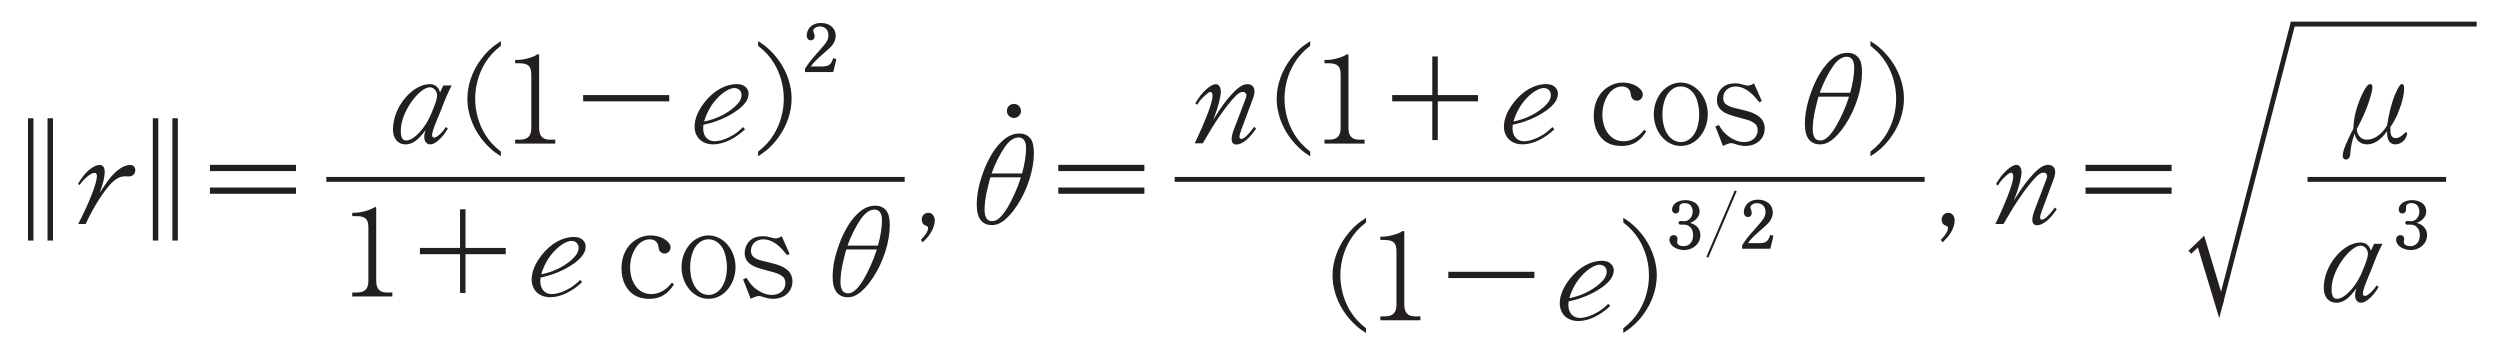 <?xml version="1.0"?><!--Antenna House PDF Viewer SDK V3.3 MR13 (3,3,2014,0515) for Windows Copyright (c) 1999-2014 Antenna House, Inc.--><svg xml:space="preserve" version="1.1" fill="black" fill-rule="evenodd" font-style="normal" font-weight="normal" font-stretch="normal" width="188.35pt" height="26.7pt" viewBox="0 0 188.35 26.7" xmlns="http://www.w3.org/2000/svg" xmlns:xlink="http://www.w3.org/1999/xlink"><defs><clipPath id="c0"><rect x="0" y="0" width="188.35" height="26.7" fill="none" clip-rule="evenodd"/></clipPath><clipPath id="c1"><rect x="-1" y="-1" width="597" height="844" fill="none" clip-rule="evenodd"/></clipPath><clipPath id="c2"><rect x="0" y="0" width="595" height="842" fill="none" clip-rule="evenodd"/></clipPath><clipPath id="c3"><rect x="0" y="0" width="595" height="842" fill="none" clip-rule="evenodd"/></clipPath></defs><g clip-path="url(#c0)"><g><view viewBox="0 0 188.35 26.7" id="p2"/></g><g transform="translate(-79.85,-103.55)" clip-path="url(#c1)"><g clip-path="url(#c2)"><g transform="matrix(1,0,0,-1,0,842)" clip-path="url(#c3)"><g stroke-opacity="0"><path d="M.59,-8.107v9.213h.413v-9.213h-.413zm1.474,0v9.213h.413v-9.213h-.413z" fill="#231F20" fill-rule="nonzero" transform="matrix(1,0,0,-1,81.367,721.433)"/></g><g stroke-opacity="0"><path d="M.579,-3.077c.166,-.23 .295,-.387 .479,-.544c.258,-.24 .488,-.369 .645,-.369c.12,0 .184,.074 .184,.24c0,.525 -.59,2.036 -1.41,3.611h.562c.45,-.995 1.093,-2.064 1.634,-2.727c.497,-.617 .882,-.866 1.323,-.866h.083c.184,.009 .184,.009 .203,.009c.295,0 .497,-.193 .497,-.47c0,-.249 -.157,-.396 -.396,-.396c-.34,0 -.781,.23 -1.176,.617c-.322,.313 -.569,.654 -1.112,1.483c.263,-.709 .381,-1.207 .381,-1.566c0,-.35 -.136,-.534 -.381,-.534c-.257,0 -.607,.184 -.919,.479c-.248,.24 -.487,.553 -.717,.949l.12,.083z" fill="#231F20" fill-rule="nonzero" transform="matrix(1,0,0,-1,85.264,721.433)"/></g><g stroke-opacity="0"><path d="M.59,-8.107v9.213h.413v-9.213h-.413zm1.474,0v9.213h.413v-9.213h-.413z" fill="#231F20" fill-rule="nonzero" transform="matrix(1,0,0,-1,90.773,721.433)"/></g><g transform="matrix(1,0,0,-1,90.773,721.433)" stroke-opacity="0"><path d="M4.892,-2.417h6.486v-.472h-6.486v.472zm6.486,-1.71v-.472h-6.486v.472h6.486z" fill="#231F20" fill-rule="nonzero"/></g><g stroke-opacity="0"><path d="M4.107,-1.367c-.175,.255 -.276,.374 -.433,.521c-.212,.192 -.341,.274 -.442,.274c-.111,0 -.166,-.064 -.166,-.192c0,-.174 .111,-.504 .35,-1.099c.249,-.577 .249,-.595 .396,-.97c.184,-.513 .47,-1.163 .728,-1.667h-.626l-.249,.521c-.119,-.404 -.383,-.619 -.775,-.619c-.598,0 -1.25,.358 -1.803,.982c-.616,.707 -.969,1.597 -.969,2.432c0,.688 .367,1.126 .949,1.126c.514,0 .946,-.308 1.506,-1.081c-.07,.228 -.097,.347 -.097,.512c0,.341 .176,.568 .449,.568c.174,0 .357,-.084 .578,-.27c.275,-.223 .504,-.511 .752,-.92l-.147,-.118zm-1.217,-2.996c.299,0 .554,.283 .554,.612c0,.238 -.11,.576 -.401,1.279c-.209,.511 -.392,.831 -.673,1.206c-.474,.603 -.902,.913 -1.266,.913c-.267,0 -.396,-.238 -.396,-.721c0,-.667 .274,-1.425 .785,-2.165c.457,-.666 1.033,-1.123 1.398,-1.123z" fill="#231F20" fill-rule="nonzero" transform="matrix(1,0,0,-1,109.338,727.513)"/></g><g stroke-opacity="0"><path d="M2.996,.488c-.525,-.415 -.884,-.801 -1.198,-1.317c-.479,-.792 -.737,-1.723 -.737,-2.672c0,-.949 .258,-1.879 .737,-2.672c.313,-.516 .673,-.903 1.198,-1.317v-.35c-.64,.405 -1.077,.811 -1.503,1.382c-.659,.894 -1.021,1.935 -1.021,2.957c0,1.373 .649,2.764 1.745,3.759c.251,.23 .427,.359 .779,.58v-.35z" fill="#231F20" fill-rule="nonzero" transform="matrix(1,0,0,-1,114.59,727.513)"/></g><g transform="matrix(1,0,0,-1,114.59,727.513)" stroke-opacity="0"><path d="M4.072,-6.171h.313c.682,.009 .903,.221 .903,.875v3.998c0,.617 -.267,.884 -.894,.884h-.322v.295h3.022v-.295h-.415c-.544,0 -.801,-.286 -.801,-.884v-5.463c0,-.064 -.018,-.092 -.065,-.092c-.037,0 -.074,.018 -.138,.055c-.286,.193 -1.031,.387 -1.464,.378h-.138v.249z" fill="#231F20" fill-rule="nonzero"/></g><g transform="matrix(1,0,0,-1,114.59,727.513)" stroke-opacity="0"><path d="M9.194,-3.773v.472h6.486v-.472h-6.486z" fill="#231F20" fill-rule="nonzero"/></g><g stroke-opacity="0"><path d="M3.828,-1.362c-.276,.275 -.442,.404 -.709,.579c-.497,.303 -1.023,.487 -1.428,.487c-.524,0 -.865,-.386 -.865,-.975c0,-.083 .009,-.157 .018,-.266c.406,-.092 .638,-.157 .906,-.249c.591,-.203 1.174,-.497 1.627,-.827c.601,-.442 .869,-.828 .869,-1.279c0,-.192 -.085,-.373 -.234,-.497c-.15,-.144 -.375,-.211 -.656,-.211c-.861,0 -1.749,.501 -2.437,1.382c-.495,.64 -.742,1.253 -.742,1.837c0,.416 .192,.833 .501,1.049c.237,.181 .546,.272 .893,.272c.397,0 .822,-.109 1.246,-.316c.433,-.216 .793,-.469 1.163,-.821l-.152,-.166zm-2.901,-.515c.12,-.395 .286,-.735 .506,-1.085c.497,-.763 1.252,-1.342 1.749,-1.342c.303,0 .533,.221 .533,.515c0,.294 -.147,.561 -.506,.892c-.313,.276 -.708,.543 -1.16,.745c-.358,.165 -.699,.275 -1.15,.368l.028,-.092z" fill="#231F20" fill-rule="nonzero" transform="matrix(1,0,0,-1,132.001,727.513)"/></g><g stroke-opacity="0"><path d="M.247,.838c.64,-.405 1.077,-.811 1.503,-1.382c.659,-.894 1.021,-1.935 1.021,-2.957c0,-1.373 -.649,-2.764 -1.745,-3.759c-.251,-.23 -.427,-.359 -.779,-.58v.35c.525,.415 .884,.801 1.198,1.317c.479,.792 .737,1.723 .737,2.672c0,.949 -.258,1.879 -.737,2.672c-.313,.516 -.673,.903 -1.198,1.317v.35z" fill="#231F20" fill-rule="nonzero" transform="matrix(1,0,0,-1,136.718,727.513)"/></g><g stroke-opacity="0"><path d="M2.64,-1.047l-.233,-.06c-.086,.237 -.157,.374 -.248,.455c-.111,.106 -.298,.167 -.511,.167h-.927c.177,-.273 .4,-.495 1.008,-1.026c.36,-.313 .481,-.424 .577,-.541c.187,-.227 .289,-.485 .289,-.742c0,-.572 -.45,-.967 -1.109,-.967c-.36,0 -.659,.12 -.851,.344c-.142,.161 -.223,.374 -.223,.583c0,.233 .117,.379 .304,.379c.167,0 .289,-.126 .289,-.303c0,-.061 -.01,-.131 -.035,-.192c-.066,-.172 -.066,-.177 -.066,-.222c0,-.172 .233,-.328 .486,-.328c.208,0 .4,.081 .512,.217c.091,.111 .142,.273 .142,.444c0,.308 -.111,.515 -.557,1.014c-.831,.938 -.851,.964 -1.206,1.503v.258h2.128l.233,-.982z" fill="#231F20" fill-rule="nonzero" transform="matrix(1,0,0,-1,140.219,732.958)"/></g><g stroke-opacity="0"><path d="M.848,-6.171h.313c.682,.009 .903,.221 .903,.875v3.998c0,.617 -.267,.884 -.894,.884h-.322v.295h3.022v-.295h-.415c-.544,0 -.801,-.286 -.801,-.884v-5.463c0,-.064 -.018,-.092 -.065,-.092c-.037,0 -.074,.018 -.138,.055c-.286,.193 -1.031,.387 -1.464,.378h-.138v.249z" fill="#231F20" fill-rule="nonzero" transform="matrix(1,0,0,-1,105.54,715.997)"/></g><g transform="matrix(1,0,0,-1,105.54,715.997)" stroke-opacity="0"><path d="M9.382,-3.302h3.031v-.472h-3.031v-2.911h-.413v2.911h-3.022v.472h3.022v2.92h.413v-2.92z" fill="#231F20" fill-rule="nonzero"/></g><g stroke-opacity="0"><path d="M3.828,-1.362c-.276,.275 -.442,.404 -.709,.579c-.497,.303 -1.023,.487 -1.428,.487c-.524,0 -.865,-.386 -.865,-.975c0,-.083 .009,-.157 .018,-.266c.406,-.092 .638,-.157 .906,-.249c.591,-.203 1.174,-.497 1.627,-.827c.601,-.442 .869,-.828 .869,-1.279c0,-.192 -.085,-.373 -.234,-.497c-.15,-.144 -.375,-.211 -.656,-.211c-.861,0 -1.749,.501 -2.437,1.382c-.495,.64 -.742,1.253 -.742,1.837c0,.416 .192,.833 .501,1.049c.237,.181 .546,.272 .893,.272c.397,0 .822,-.109 1.246,-.316c.433,-.216 .793,-.469 1.163,-.821l-.152,-.166zm-2.901,-.515c.12,-.395 .286,-.735 .506,-1.085c.497,-.763 1.252,-1.342 1.749,-1.342c.303,0 .533,.221 .533,.515c0,.294 -.147,.561 -.506,.892c-.313,.276 -.708,.543 -1.16,.745c-.358,.165 -.699,.275 -1.15,.368l.028,-.092z" fill="#231F20" fill-rule="nonzero" transform="matrix(1,0,0,-1,119.728,715.997)"/></g><g stroke-opacity="0"><path d="M4.094,-1.161c-.258,.317 -.405,.447 -.645,.596c-.286,.177 -.59,.27 -.903,.27c-.396,0 -.746,-.14 -1.013,-.401c-.378,-.372 -.59,-.959 -.59,-1.611c0,-.689 .249,-1.341 .654,-1.761c.23,-.223 .525,-.354 .829,-.354c.23,0 .405,.075 .516,.215c.083,.111 .12,.214 .147,.41c.018,.13 .037,.186 .092,.261c.083,.121 .212,.186 .359,.186c.249,0 .451,-.205 .451,-.466c0,-.199 -.12,-.379 -.378,-.568c-.286,-.208 -.709,-.332 -1.152,-.332c-.366,0 -.723,.103 -1.061,.31c-.705,.422 -1.107,1.219 -1.107,2.175c0,.717 .228,1.341 .649,1.761c.357,.354 .833,.531 1.436,.531c.507,0 .894,-.121 1.253,-.392c.23,-.177 .387,-.345 .617,-.698l-.157,-.13z" fill="#231F20" fill-rule="nonzero" transform="matrix(1,0,0,-1,126.379,715.997)"/></g><g transform="matrix(1,0,0,-1,126.379,715.997)" stroke-opacity="0"><path d="M6.848,-4.717c-1.112,0 -2.03,1.075 -2.03,2.383c0,1.308 .908,2.393 2.011,2.393c.519,0 .964,-.187 1.343,-.57c.454,-.458 .714,-1.13 .714,-1.822c0,-1.308 -.918,-2.383 -2.039,-2.383zm.009,.295c.424,0 .801,.241 1.059,.668c.193,.344 .322,.901 .322,1.421c0,.752 -.203,1.364 -.571,1.745c-.22,.223 -.506,.353 -.801,.353c-.322,0 -.599,-.121 -.828,-.353c-.369,-.38 -.571,-.993 -.571,-1.754c0,-.399 .074,-.808 .212,-1.16c.083,-.214 .203,-.409 .359,-.567c.229,-.232 .506,-.353 .819,-.353z" fill="#231F20" fill-rule="nonzero"/></g><g transform="matrix(1,0,0,-1,126.379,715.997)" stroke-opacity="0"><path d="M9.456,-1.41l.573,1.469c.33,-.16 .496,-.211 .633,-.211c.064,0 .146,.017 .311,.076c.303,.093 .513,.135 .743,.135c.847,0 1.457,-.546 1.457,-1.311c0,-.392 -.156,-.699 -.457,-.923c-.292,-.215 -.585,-.335 -1.224,-.485c-.639,-.149 -.849,-.205 -1.033,-.298c-.292,-.14 -.411,-.317 -.411,-.615c0,-.485 .394,-.848 .926,-.848c.384,0 .742,.149 1.135,.475c.202,.177 .239,.205 .66,.708l.189,-.084l-.591,-1.336c-.165,.113 -.321,.166 -.467,.166c-.074,0 -.156,-.018 -.321,-.061c-.266,-.079 -.413,-.105 -.624,-.105c-.32,0 -.584,.064 -.786,.184c-.365,.221 -.593,.635 -.593,1.077c0,.41 .165,.681 .531,.914c.22,.131 .513,.242 1.089,.392l.614,.168c.219,.056 .412,.149 .586,.271c.165,.111 .247,.298 .247,.532c0,.521 -.422,.885 -1.018,.885c-.43,0 -.878,-.186 -1.29,-.522c-.256,-.215 -.347,-.335 -.622,-.765l-.256,.112z" fill="#231F20" fill-rule="nonzero"/></g><g stroke-opacity="0"><path d="M3.636,-6.957c-.415,0 -.783,.137 -1.152,.431c-.626,.505 -1.197,1.395 -1.593,2.505c-.332,.927 -.479,1.66 -.479,2.422c0,.547 .1,.918 .31,1.178c.2,.241 .473,.362 .827,.362c.286,0 .516,-.074 .792,-.257c.368,-.249 .745,-.662 1.114,-1.223c.773,-1.168 1.261,-2.703 1.261,-3.925c0,-.479 -.064,-.821 -.2,-1.033c-.191,-.304 -.499,-.461 -.881,-.461zm-2.105,3.007c.241,-.694 .668,-1.532 1.02,-2.028c.333,-.459 .668,-.684 1.011,-.684c.371,0 .566,.279 .566,.811c0,.532 -.121,1.28 -.306,1.901h-2.29zm2.206,.295c-.148,.471 -.269,.784 -.473,1.235c-.362,.812 -.714,1.393 -1.076,1.762c-.204,.203 -.408,.304 -.612,.304c-.167,0 -.297,-.055 -.39,-.157c-.111,-.129 -.185,-.379 -.185,-.664c0,-.443 .055,-.922 .176,-1.448c.139,-.59 .195,-.812 .26,-1.033h2.299z" fill="#231F20" fill-rule="nonzero" transform="matrix(1,0,0,-1,142.17,715.997)"/></g><g stroke-opacity="0"><path d="M.442,1.234c.332,-.332 .433,-.442 .58,-.682c.212,-.332 .322,-.673 .322,-.958c0,-.341 -.203,-.58 -.488,-.58c-.276,0 -.497,.23 -.497,.516c0,.138 .055,.276 .147,.359c.055,.046 .074,.064 .24,.129c.074,.037 .092,.064 .092,.138c0,.24 -.157,.497 -.544,.903l.147,.175z" fill="#231F20" fill-rule="nonzero" transform="matrix(1,0,0,-1,148.932,721.433)"/></g><g stroke-opacity="0"><path d="M3.636,-6.957c-.415,0 -.783,.137 -1.152,.431c-.626,.505 -1.197,1.395 -1.593,2.505c-.332,.927 -.479,1.66 -.479,2.422c0,.547 .1,.918 .31,1.178c.2,.241 .473,.362 .827,.362c.286,0 .516,-.074 .792,-.257c.368,-.249 .745,-.662 1.114,-1.223c.773,-1.168 1.261,-2.703 1.261,-3.925c0,-.479 -.064,-.821 -.2,-1.033c-.191,-.304 -.499,-.461 -.881,-.461zm-2.105,3.007c.241,-.694 .668,-1.532 1.02,-2.028c.333,-.459 .668,-.684 1.011,-.684c.371,0 .566,.279 .566,.811c0,.532 -.121,1.28 -.306,1.901h-2.29zm2.206,.295c-.148,.471 -.269,.784 -.473,1.235c-.362,.812 -.714,1.393 -1.076,1.762c-.204,.203 -.408,.304 -.612,.304c-.167,0 -.297,-.055 -.39,-.157c-.111,-.129 -.185,-.379 -.185,-.664c0,-.443 .055,-.922 .176,-1.448c.139,-.59 .195,-.812 .26,-1.033h2.299z" fill="#231F20" fill-rule="nonzero" transform="matrix(1,0,0,-1,153.027,721.433)"/></g><g stroke-opacity="0"><path d="M3.311,-6.427c-.302,0 -.54,.228 -.54,.531c0,.293 .238,.531 .531,.531c.293,0 .531,-.238 .531,-.531c0,-.293 -.238,-.531 -.521,-.531z" fill="#231F20" fill-rule="nonzero" transform="matrix(1,0,0,-1,152.939,724.197)"/></g><g stroke-opacity="0"><path d="M1.363,-2.417h6.486v-.472h-6.486v.472zm6.486,-1.71v-.472h-6.486v.472h6.486z" fill="#231F20" fill-rule="nonzero" transform="matrix(1,0,0,-1,158.218,721.433)"/></g><g stroke-opacity="0"><path d="M.586,-3.042c.184,-.295 .35,-.488 .599,-.709c.184,-.175 .322,-.258 .405,-.258c.101,0 .157,.111 .157,.304c0,.47 -.507,1.815 -1.345,3.565h.608c.482,-.827 .482,-.827 .714,-1.204c.537,-.855 1.075,-1.599 1.52,-2.104c.361,-.414 .566,-.561 .788,-.561c.157,0 .267,.098 .267,.258c0,.055 -.018,.129 -.056,.24l-.908,2.377c-.094,.249 -.15,.516 -.15,.691c0,.249 .123,.396 .352,.396c.231,0 .491,-.12 .768,-.359c.26,-.221 .445,-.442 .722,-.848l-.138,-.129c-.497,.654 -.774,.912 -.986,.912c-.083,0 -.129,-.055 -.129,-.157c0,-.111 .037,-.266 .129,-.506l.884,-2.371c.074,-.193 .12,-.404 .12,-.561c0,-.323 -.203,-.532 -.525,-.532c-.353,0 -.696,.222 -1.188,.758c-.446,.481 -.789,.952 -1.41,1.941c.24,-.596 .369,-.991 .479,-1.45c.074,-.303 .111,-.551 .111,-.688c0,-.333 -.157,-.561 -.378,-.561c-.184,0 -.424,.13 -.682,.352c-.341,.297 -.571,.594 -.866,1.094l.138,.111z" fill="#231F20" fill-rule="nonzero" transform="matrix(1,0,0,-1,169.457,727.513)"/></g><g stroke-opacity="0"><path d="M2.996,.488c-.525,-.415 -.884,-.801 -1.198,-1.317c-.479,-.792 -.737,-1.723 -.737,-2.672c0,-.949 .258,-1.879 .737,-2.672c.313,-.516 .673,-.903 1.198,-1.317v-.35c-.64,.405 -1.077,.811 -1.503,1.382c-.659,.894 -1.021,1.935 -1.021,2.957c0,1.373 .649,2.764 1.745,3.759c.251,.23 .427,.359 .779,.58v-.35z" fill="#231F20" fill-rule="nonzero" transform="matrix(1,0,0,-1,175.565,727.513)"/></g><g transform="matrix(1,0,0,-1,175.565,727.513)" stroke-opacity="0"><path d="M4.072,-6.171h.313c.682,.009 .903,.221 .903,.875v3.998c0,.617 -.267,.884 -.894,.884h-.322v.295h3.022v-.295h-.415c-.544,0 -.801,-.286 -.801,-.884v-5.463c0,-.064 -.018,-.092 -.065,-.092c-.037,0 -.074,.018 -.138,.055c-.286,.193 -1.031,.387 -1.464,.378h-.138v.249z" fill="#231F20" fill-rule="nonzero"/></g><g transform="matrix(1,0,0,-1,175.565,727.513)" stroke-opacity="0"><path d="M12.607,-3.302h3.031v-.472h-3.031v-2.911h-.413v2.911h-3.022v.472h3.022v2.92h.413v-2.92z" fill="#231F20" fill-rule="nonzero"/></g><g stroke-opacity="0"><path d="M3.828,-1.362c-.276,.275 -.442,.404 -.709,.579c-.497,.303 -1.023,.487 -1.428,.487c-.524,0 -.865,-.386 -.865,-.975c0,-.083 .009,-.157 .018,-.266c.406,-.092 .638,-.157 .906,-.249c.591,-.203 1.174,-.497 1.627,-.827c.601,-.442 .869,-.828 .869,-1.279c0,-.192 -.085,-.373 -.234,-.497c-.15,-.144 -.375,-.211 -.656,-.211c-.861,0 -1.749,.501 -2.437,1.382c-.495,.64 -.742,1.253 -.742,1.837c0,.416 .192,.833 .501,1.049c.237,.181 .546,.272 .893,.272c.397,0 .822,-.109 1.246,-.316c.433,-.216 .793,-.469 1.163,-.821l-.152,-.166zm-2.901,-.515c.12,-.395 .286,-.735 .506,-1.085c.497,-.763 1.252,-1.342 1.749,-1.342c.303,0 .533,.221 .533,.515c0,.294 -.147,.561 -.506,.892c-.313,.276 -.708,.543 -1.16,.745c-.358,.165 -.699,.275 -1.15,.368l.028,-.092z" fill="#231F20" fill-rule="nonzero" transform="matrix(1,0,0,-1,192.977,727.513)"/></g><g stroke-opacity="0"><path d="M4.094,-1.161c-.258,.317 -.405,.447 -.645,.596c-.286,.177 -.59,.27 -.903,.27c-.396,0 -.746,-.14 -1.013,-.401c-.378,-.372 -.59,-.959 -.59,-1.611c0,-.689 .249,-1.341 .654,-1.761c.23,-.223 .525,-.354 .829,-.354c.23,0 .405,.075 .516,.215c.083,.111 .12,.214 .147,.41c.018,.13 .037,.186 .092,.261c.083,.121 .212,.186 .359,.186c.249,0 .451,-.205 .451,-.466c0,-.199 -.12,-.379 -.378,-.568c-.286,-.208 -.709,-.332 -1.152,-.332c-.366,0 -.723,.103 -1.061,.31c-.705,.422 -1.107,1.219 -1.107,2.175c0,.717 .228,1.341 .649,1.761c.357,.354 .833,.531 1.436,.531c.507,0 .894,-.121 1.253,-.392c.23,-.177 .387,-.345 .617,-.698l-.157,-.13z" fill="#231F20" fill-rule="nonzero" transform="matrix(1,0,0,-1,199.629,727.513)"/></g><g transform="matrix(1,0,0,-1,199.629,727.513)" stroke-opacity="0"><path d="M6.848,-4.717c-1.112,0 -2.03,1.075 -2.03,2.383c0,1.308 .908,2.393 2.011,2.393c.519,0 .964,-.187 1.343,-.57c.454,-.458 .714,-1.13 .714,-1.822c0,-1.308 -.918,-2.383 -2.039,-2.383zm.009,.295c.424,0 .801,.241 1.059,.668c.193,.344 .322,.901 .322,1.421c0,.752 -.203,1.364 -.571,1.745c-.22,.223 -.506,.353 -.801,.353c-.322,0 -.599,-.121 -.828,-.353c-.369,-.38 -.571,-.993 -.571,-1.754c0,-.399 .074,-.808 .212,-1.16c.083,-.214 .203,-.409 .359,-.567c.229,-.232 .506,-.353 .819,-.353z" fill="#231F20" fill-rule="nonzero"/></g><g transform="matrix(1,0,0,-1,199.629,727.513)" stroke-opacity="0"><path d="M9.456,-1.41l.573,1.469c.33,-.16 .496,-.211 .633,-.211c.064,0 .146,.017 .311,.076c.303,.093 .513,.135 .743,.135c.847,0 1.457,-.546 1.457,-1.311c0,-.392 -.156,-.699 -.457,-.923c-.292,-.215 -.585,-.335 -1.224,-.485c-.639,-.149 -.849,-.205 -1.033,-.298c-.292,-.14 -.411,-.317 -.411,-.615c0,-.485 .394,-.848 .926,-.848c.384,0 .742,.149 1.135,.475c.202,.177 .239,.205 .66,.708l.189,-.084l-.591,-1.336c-.165,.113 -.321,.166 -.467,.166c-.074,0 -.156,-.018 -.321,-.061c-.266,-.079 -.413,-.105 -.624,-.105c-.32,0 -.584,.064 -.786,.184c-.365,.221 -.593,.635 -.593,1.077c0,.41 .165,.681 .531,.914c.22,.131 .513,.242 1.089,.392l.614,.168c.219,.056 .412,.149 .586,.271c.165,.111 .247,.298 .247,.532c0,.521 -.422,.885 -1.018,.885c-.43,0 -.878,-.186 -1.29,-.522c-.256,-.215 -.347,-.335 -.622,-.765l-.256,.112z" fill="#231F20" fill-rule="nonzero"/></g><g stroke-opacity="0"><path d="M3.636,-6.957c-.415,0 -.783,.137 -1.152,.431c-.626,.505 -1.197,1.395 -1.593,2.505c-.332,.927 -.479,1.66 -.479,2.422c0,.547 .1,.918 .31,1.178c.2,.241 .473,.362 .827,.362c.286,0 .516,-.074 .792,-.257c.368,-.249 .745,-.662 1.114,-1.223c.773,-1.168 1.261,-2.703 1.261,-3.925c0,-.479 -.064,-.821 -.2,-1.033c-.191,-.304 -.499,-.461 -.881,-.461zm-2.105,3.007c.241,-.694 .668,-1.532 1.02,-2.028c.333,-.459 .668,-.684 1.011,-.684c.371,0 .566,.279 .566,.811c0,.532 -.121,1.28 -.306,1.901h-2.29zm2.206,.295c-.148,.471 -.269,.784 -.473,1.235c-.362,.812 -.714,1.393 -1.076,1.762c-.204,.203 -.408,.304 -.612,.304c-.167,0 -.297,-.055 -.39,-.157c-.111,-.129 -.185,-.379 -.185,-.664c0,-.443 .055,-.922 .176,-1.448c.139,-.59 .195,-.812 .26,-1.033h2.299z" fill="#231F20" fill-rule="nonzero" transform="matrix(1,0,0,-1,215.419,727.513)"/></g><g stroke-opacity="0"><path d="M.247,.838c.64,-.405 1.077,-.811 1.503,-1.382c.659,-.894 1.021,-1.935 1.021,-2.957c0,-1.373 -.649,-2.764 -1.745,-3.759c-.251,-.23 -.427,-.359 -.779,-.58v.35c.525,.415 .884,.801 1.198,1.317c.479,.792 .737,1.723 .737,2.672c0,.949 -.258,1.879 -.737,2.672c-.313,.516 -.673,.903 -1.198,1.317v.35z" fill="#231F20" fill-rule="nonzero" transform="matrix(1,0,0,-1,220.523,727.513)"/></g><g stroke-opacity="0"><path d="M2.996,.488c-.525,-.415 -.884,-.801 -1.198,-1.317c-.479,-.792 -.737,-1.723 -.737,-2.672c0,-.949 .258,-1.879 .737,-2.672c.313,-.516 .673,-.903 1.198,-1.317v-.35c-.64,.405 -1.077,.811 -1.503,1.382c-.659,.894 -1.021,1.935 -1.021,2.957c0,1.373 .649,2.764 1.745,3.759c.251,.23 .427,.359 .779,.58v-.35z" fill="#231F20" fill-rule="nonzero" transform="matrix(1,0,0,-1,179.772,714.201)"/></g><g transform="matrix(1,0,0,-1,179.772,714.201)" stroke-opacity="0"><path d="M4.072,-6.171h.313c.682,.009 .903,.221 .903,.875v3.998c0,.617 -.267,.884 -.894,.884h-.322v.295h3.022v-.295h-.415c-.544,0 -.801,-.286 -.801,-.884v-5.463c0,-.064 -.018,-.092 -.065,-.092c-.037,0 -.074,.018 -.138,.055c-.286,.193 -1.031,.387 -1.464,.378h-.138v.249z" fill="#231F20" fill-rule="nonzero"/></g><g transform="matrix(1,0,0,-1,179.772,714.201)" stroke-opacity="0"><path d="M9.194,-3.773v.472h6.486v-.472h-6.486z" fill="#231F20" fill-rule="nonzero"/></g><g stroke-opacity="0"><path d="M3.828,-1.362c-.276,.275 -.442,.404 -.709,.579c-.497,.303 -1.023,.487 -1.428,.487c-.524,0 -.865,-.386 -.865,-.975c0,-.083 .009,-.157 .018,-.266c.406,-.092 .638,-.157 .906,-.249c.591,-.203 1.174,-.497 1.627,-.827c.601,-.442 .869,-.828 .869,-1.279c0,-.192 -.085,-.373 -.234,-.497c-.15,-.144 -.375,-.211 -.656,-.211c-.861,0 -1.749,.501 -2.437,1.382c-.495,.64 -.742,1.253 -.742,1.837c0,.416 .192,.833 .501,1.049c.237,.181 .546,.272 .893,.272c.397,0 .822,-.109 1.246,-.316c.433,-.216 .793,-.469 1.163,-.821l-.152,-.166zm-2.901,-.515c.12,-.395 .286,-.735 .506,-1.085c.497,-.763 1.252,-1.342 1.749,-1.342c.303,0 .533,.221 .533,.515c0,.294 -.147,.561 -.506,.892c-.313,.276 -.708,.543 -1.16,.745c-.358,.165 -.699,.275 -1.15,.368l.028,-.092z" fill="#231F20" fill-rule="nonzero" transform="matrix(1,0,0,-1,197.184,714.201)"/></g><g stroke-opacity="0"><path d="M.247,.838c.64,-.405 1.077,-.811 1.503,-1.382c.659,-.894 1.021,-1.935 1.021,-2.957c0,-1.373 -.649,-2.764 -1.745,-3.759c-.251,-.23 -.427,-.359 -.779,-.58v.35c.525,.415 .884,.801 1.198,1.317c.479,.792 .737,1.723 .737,2.672c0,.949 -.258,1.879 -.737,2.672c-.313,.516 -.673,.903 -1.198,1.317v.35z" fill="#231F20" fill-rule="nonzero" transform="matrix(1,0,0,-1,201.901,714.201)"/></g><g stroke-opacity="0"><path d="M.973,-3.169c0,-.08 .01,-.144 .035,-.184c.054,-.094 .194,-.149 .367,-.149c.191,0 .352,.065 .452,.179c.095,.109 .15,.284 .15,.458c0,.209 -.075,.407 -.211,.547c-.11,.114 -.261,.179 -.427,.179c-.03,0 -.065,0 -.1,-.005c-.065,-.01 -.126,-.015 -.151,-.015c-.103,0 -.176,.066 -.176,.152c0,.08 .068,.132 .181,.132c.02,0 .086,-.005 .146,-.005c.04,0 .07,0 .095,0c.176,0 .328,.061 .45,.182c.157,.152 .225,.344 .225,.611c0,.256 -.064,.455 -.196,.603c-.128,.148 -.304,.225 -.515,.225c-.284,0 -.489,-.123 -.489,-.291c0,-.02 .005,-.071 .015,-.138c.005,-.036 .01,-.071 .01,-.107c0,-.179 -.109,-.296 -.282,-.296c-.192,0 -.327,.148 -.327,.353c0,.42 .504,.773 1.103,.773c.69,0 1.232,-.496 1.232,-1.12c0,-.233 -.078,-.44 -.219,-.601c-.132,-.147 -.283,-.238 -.565,-.329c.065,-.025 .101,-.041 .106,-.041c.15,-.065 .23,-.115 .334,-.214c.19,-.184 .28,-.379 .28,-.608c0,-.271 -.135,-.522 -.361,-.663c-.195,-.12 -.445,-.185 -.706,-.185c-.258,0 -.497,.065 -.686,.181c-.199,.126 -.323,.332 -.323,.533c0,.169 .118,.293 .281,.293c.153,0 .271,-.124 .271,-.283c0,-.015 0,-.06 0,-.129v-.035z" fill="#231F20" fill-rule="nonzero" transform="matrix(1,0,0,-1,205.399,719.646)"/></g><g transform="matrix(1,0,0,-1,205.399,719.646)" stroke-opacity="0"><path d="M3.157,.608l2.138,-5.001l-.147,-.066l-2.138,5.001l.147,.066z" fill="#231F20" fill-rule="nonzero"/></g><g transform="matrix(1,0,0,-1,205.399,719.646)" stroke-opacity="0"><path d="M8.061,-1.047l-.233,-.06c-.086,.237 -.157,.374 -.248,.455c-.111,.106 -.298,.167 -.511,.167h-.927c.177,-.273 .4,-.495 1.008,-1.026c.36,-.313 .481,-.424 .577,-.541c.187,-.227 .289,-.485 .289,-.742c0,-.572 -.45,-.967 -1.109,-.967c-.36,0 -.659,.12 -.851,.344c-.142,.161 -.223,.374 -.223,.583c0,.233 .117,.379 .304,.379c.167,0 .289,-.126 .289,-.303c0,-.061 -.01,-.131 -.035,-.192c-.066,-.172 -.066,-.177 -.066,-.222c0,-.172 .233,-.328 .486,-.328c.208,0 .4,.081 .512,.217c.091,.111 .142,.273 .142,.444c0,.308 -.111,.515 -.557,1.014c-.831,.938 -.851,.964 -1.206,1.503v.258h2.128l.233,-.982z" fill="#231F20" fill-rule="nonzero"/></g><g stroke-opacity="0"><path d="M.442,1.234c.332,-.332 .433,-.442 .58,-.682c.212,-.332 .322,-.673 .322,-.958c0,-.341 -.203,-.58 -.488,-.58c-.276,0 -.497,.23 -.497,.516c0,.138 .055,.276 .147,.359c.055,.046 .074,.064 .24,.129c.074,.037 .092,.064 .092,.138c0,.24 -.157,.497 -.544,.903l.147,.175z" fill="#231F20" fill-rule="nonzero" transform="matrix(1,0,0,-1,225.772,721.433)"/></g><g stroke-opacity="0"><path d="M.586,-3.042c.184,-.295 .35,-.488 .599,-.709c.184,-.175 .322,-.258 .405,-.258c.101,0 .157,.111 .157,.304c0,.47 -.507,1.815 -1.345,3.565h.608c.482,-.827 .482,-.827 .714,-1.204c.537,-.855 1.075,-1.599 1.52,-2.104c.361,-.414 .566,-.561 .788,-.561c.157,0 .267,.098 .267,.258c0,.055 -.018,.129 -.056,.24l-.908,2.377c-.094,.249 -.15,.516 -.15,.691c0,.249 .123,.396 .352,.396c.231,0 .491,-.12 .768,-.359c.26,-.221 .445,-.442 .722,-.848l-.138,-.129c-.497,.654 -.774,.912 -.986,.912c-.083,0 -.129,-.055 -.129,-.157c0,-.111 .037,-.266 .129,-.506l.884,-2.371c.074,-.193 .12,-.404 .12,-.561c0,-.323 -.203,-.532 -.525,-.532c-.353,0 -.696,.222 -1.188,.758c-.446,.481 -.789,.952 -1.41,1.941c.24,-.596 .369,-.991 .479,-1.45c.074,-.303 .111,-.551 .111,-.688c0,-.333 -.157,-.561 -.378,-.561c-.184,0 -.424,.13 -.682,.352c-.341,.297 -.571,.594 -.866,1.094l.138,.111z" fill="#231F20" fill-rule="nonzero" transform="matrix(1,0,0,-1,229.78,721.433)"/></g><g stroke-opacity="0"><path d="M1.363,-2.417h6.486v-.472h-6.486v.472zm6.486,-1.71v-.472h-6.486v.472h6.486z" fill="#231F20" fill-rule="nonzero" transform="matrix(1,0,0,-1,235.611,721.433)"/></g><g stroke-opacity="0"><path d="M1.089,-3.494l-1.18,1.135l.204,.227l.499,-.477l1.611,5.332l.34,-1.316l-1.475,-4.901z" fill="#231F20" fill-rule="nonzero" transform="matrix(1,0,0,-1,244.824,717.2)"/></g><g stroke-opacity="0"><path d="M.544,-1.24c-.138,.24 -.203,.387 -.387,.784c-.304,.663 -.415,.996 -.415,1.263c0,.175 .092,.276 .24,.276c.129,0 .24,-.083 .295,-.221c.028,-.074 .037,-.129 .055,-.396c.046,-.471 .12,-.812 .313,-1.328c.055,.268 .129,.406 .267,.544c.166,.167 .405,.259 .663,.259c.534,0 1.059,-.351 1.511,-.997c0,.221 .009,.287 .028,.415c.064,.379 .276,.581 .599,.581c.295,0 .59,-.175 .765,-.462c.064,-.111 .12,-.268 .12,-.36c0,-.046 -.028,-.092 -.074,-.092c-.018,0 -.055,.018 -.092,.046c-.166,.157 -.175,.166 -.249,.221c-.157,.12 -.304,.175 -.451,.175c-.166,0 -.286,-.083 -.341,-.221c-.055,-.166 -.064,-.267 -.064,-.599c.304,-.451 .47,-.755 .673,-1.308c.24,-.608 .369,-1.188 .369,-1.594c0,-.24 -.046,-.35 -.157,-.35c-.055,0 -.111,.028 -.166,.101c-.101,.119 -.258,.431 -.396,.763c-.23,.579 -.433,1.397 -.562,2.241c-.166,.294 -.304,.46 -.525,.661c-.313,.275 -.654,.423 -.995,.423c-.221,0 -.396,-.064 -.525,-.209c-.147,-.163 -.221,-.327 -.24,-.591c.396,-.728 .673,-1.354 .894,-1.999c.203,-.608 .286,-.949 .286,-1.161c0,-.138 -.074,-.23 -.166,-.23c-.12,0 -.24,.111 -.396,.369c-.276,.451 -.516,1.059 -.691,1.704c-.111,.415 -.157,.737 -.184,1.29z" fill="#231F20" fill-rule="nonzero" transform="matrix(1,0,0,-1,256.607,727.513)"/></g><g stroke-opacity="0"><path d="M4.107,-1.367c-.175,.255 -.276,.374 -.433,.521c-.212,.192 -.341,.274 -.442,.274c-.111,0 -.166,-.064 -.166,-.192c0,-.174 .111,-.504 .35,-1.099c.249,-.577 .249,-.595 .396,-.97c.184,-.513 .47,-1.163 .728,-1.667h-.626l-.249,.521c-.119,-.404 -.383,-.619 -.775,-.619c-.598,0 -1.25,.358 -1.803,.982c-.616,.707 -.969,1.597 -.969,2.432c0,.688 .367,1.126 .949,1.126c.514,0 .946,-.308 1.506,-1.081c-.07,.228 -.097,.347 -.097,.512c0,.341 .176,.568 .449,.568c.174,0 .357,-.084 .578,-.27c.275,-.223 .504,-.511 .752,-.92l-.147,-.118zm-1.217,-2.996c.299,0 .554,.283 .554,.612c0,.238 -.11,.576 -.401,1.279c-.209,.511 -.392,.831 -.673,1.206c-.474,.603 -.902,.913 -1.266,.913c-.267,0 -.396,-.238 -.396,-.721c0,-.667 .274,-1.425 .785,-2.165c.457,-.666 1.033,-1.123 1.398,-1.123z" fill="#231F20" fill-rule="nonzero" transform="matrix(1,0,0,-1,254.804,715.583)"/></g><g stroke-opacity="0"><path d="M.973,-3.169c0,-.08 .01,-.144 .035,-.184c.054,-.094 .194,-.149 .367,-.149c.191,0 .352,.065 .452,.179c.095,.109 .15,.284 .15,.458c0,.209 -.075,.407 -.211,.547c-.11,.114 -.261,.179 -.427,.179c-.03,0 -.065,0 -.1,-.005c-.065,-.01 -.126,-.015 -.151,-.015c-.103,0 -.176,.066 -.176,.152c0,.08 .068,.132 .181,.132c.02,0 .086,-.005 .146,-.005c.04,0 .07,0 .095,0c.176,0 .328,.061 .45,.182c.157,.152 .225,.344 .225,.611c0,.256 -.064,.455 -.196,.603c-.128,.148 -.304,.225 -.515,.225c-.284,0 -.489,-.123 -.489,-.291c0,-.02 .005,-.071 .015,-.138c.005,-.036 .01,-.071 .01,-.107c0,-.179 -.109,-.296 -.282,-.296c-.192,0 -.327,.148 -.327,.353c0,.42 .504,.773 1.103,.773c.69,0 1.232,-.496 1.232,-1.12c0,-.233 -.078,-.44 -.219,-.601c-.132,-.147 -.283,-.238 -.565,-.329c.065,-.025 .101,-.041 .106,-.041c.15,-.065 .23,-.115 .334,-.214c.19,-.184 .28,-.379 .28,-.608c0,-.271 -.135,-.522 -.361,-.663c-.195,-.12 -.445,-.185 -.706,-.185c-.258,0 -.497,.065 -.686,.181c-.199,.126 -.323,.332 -.323,.533c0,.169 .118,.293 .281,.293c.153,0 .271,-.124 .271,-.283c0,-.015 0,-.06 0,-.129v-.035z" fill="#231F20" fill-rule="nonzero" transform="matrix(1,0,0,-1,260.147,719.646)"/></g><g><rect x="0" y="-0.184" width="43.575" height="0.369" fill="#231F20" fill-rule="nonzero" transform="translate(104.435,724.934)"/><rect x="0" y="-0.184" width="56.5" height="0.369" fill="#231F20" fill-rule="nonzero" transform="translate(168.351,724.934)"/><rect x="0" y="-0.184" width="10.442" height="0.369" fill="#231F20" fill-rule="nonzero" transform="translate(253.698,724.934)"/><path d="M0,0l5.497,21.261" stroke="#231F20" fill="none" transform="translate(247.125,715.511)" stroke-width="0.369" stroke-miterlimit="10" fill-opacity="0"/></g><g transform="translate(247.125,715.511)" stroke-width="0.369" stroke-miterlimit="10"><rect x="0" y="-0.184" width="13.999" height="0.369" fill="#231F20" fill-rule="nonzero" transform="translate(5.319,21.123)"/></g></g></g></g></g></svg>